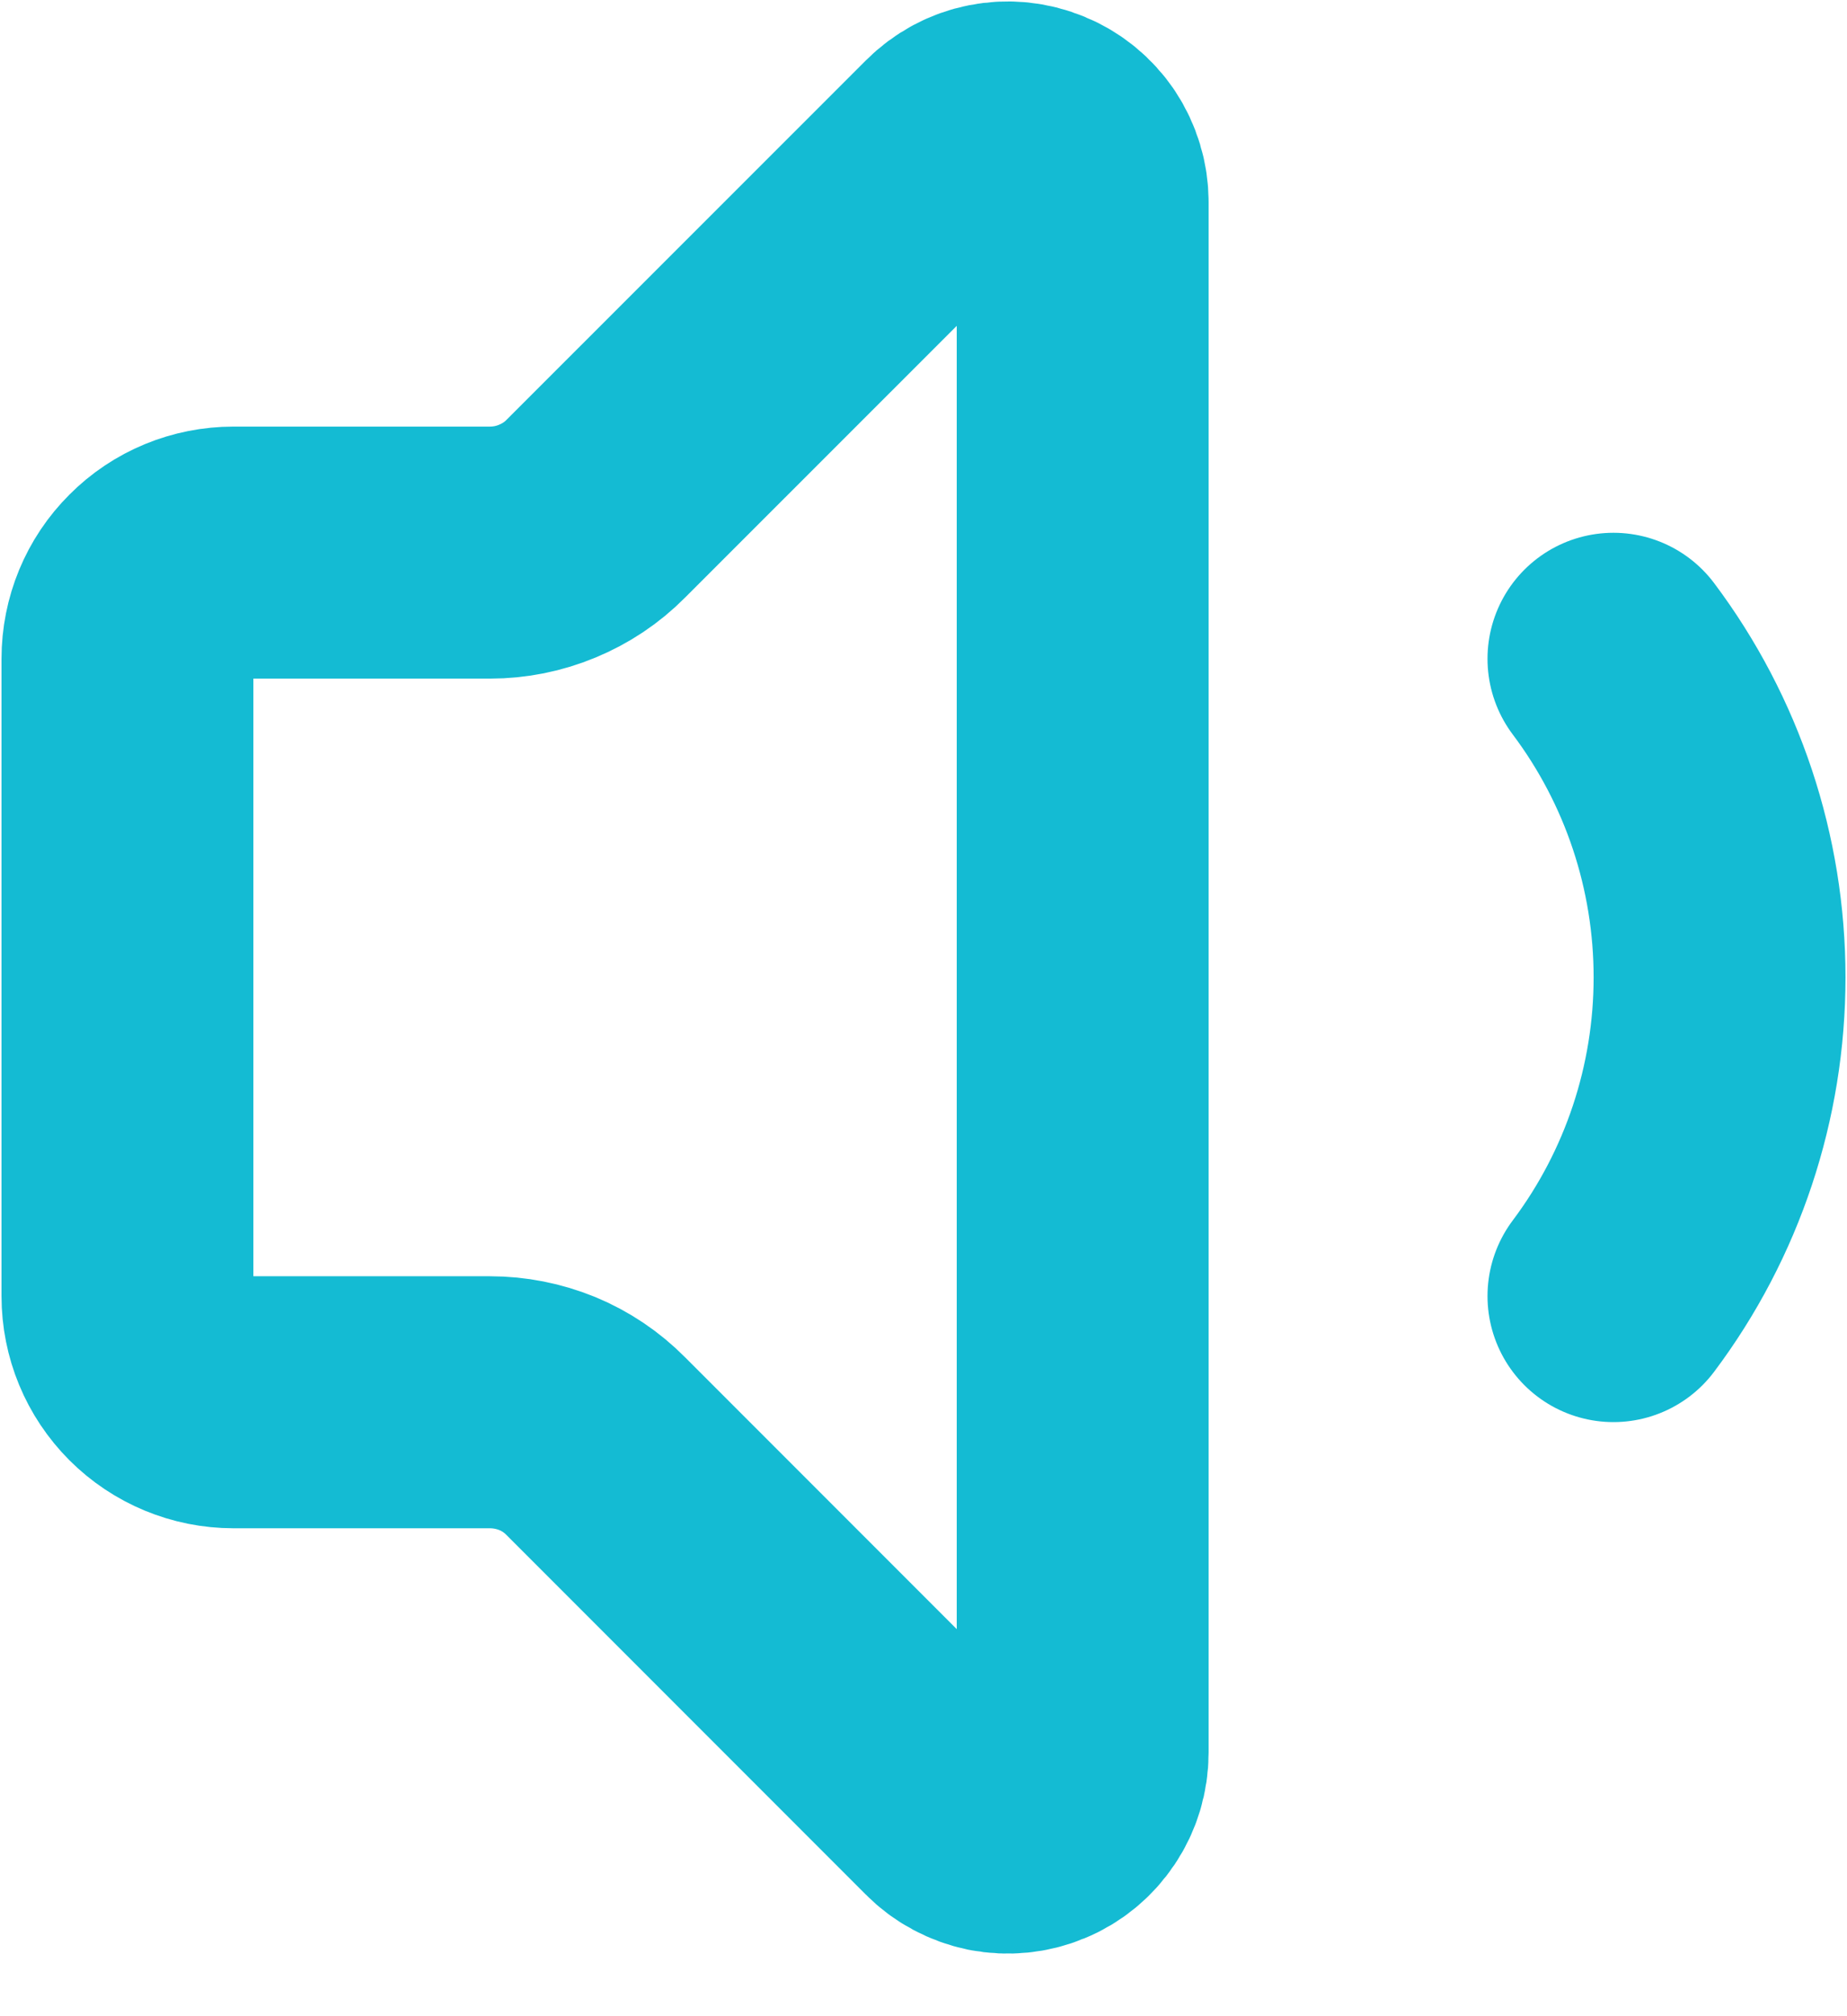 <svg width="11" height="12" viewBox="0 0 11 12" fill="none" xmlns="http://www.w3.org/2000/svg">
<path d="M9.609 3.921C10.02 4.468 10.241 5.133 10.241 5.817C10.241 6.501 10.02 7.167 9.609 7.714M6.448 1.204C6.448 1.116 6.422 1.03 6.373 0.956C6.324 0.883 6.254 0.826 6.173 0.793C6.092 0.759 6.002 0.75 5.916 0.767C5.829 0.784 5.75 0.827 5.688 0.889L3.548 3.028C3.466 3.111 3.368 3.176 3.259 3.221C3.151 3.266 3.035 3.289 2.918 3.289H1.391C1.223 3.289 1.062 3.355 0.944 3.474C0.825 3.592 0.759 3.753 0.759 3.921V7.714C0.759 7.882 0.825 8.042 0.944 8.161C1.062 8.279 1.223 8.346 1.391 8.346H2.918C3.035 8.346 3.151 8.369 3.259 8.413C3.368 8.458 3.466 8.524 3.548 8.607L5.687 10.746C5.749 10.809 5.829 10.851 5.915 10.869C6.002 10.886 6.092 10.877 6.173 10.843C6.255 10.81 6.324 10.752 6.373 10.679C6.422 10.606 6.448 10.519 6.448 10.431V1.204Z" stroke="#14BBD3" stroke-width="1.5" stroke-linecap="round" stroke-linejoin="round"/>
</svg>
